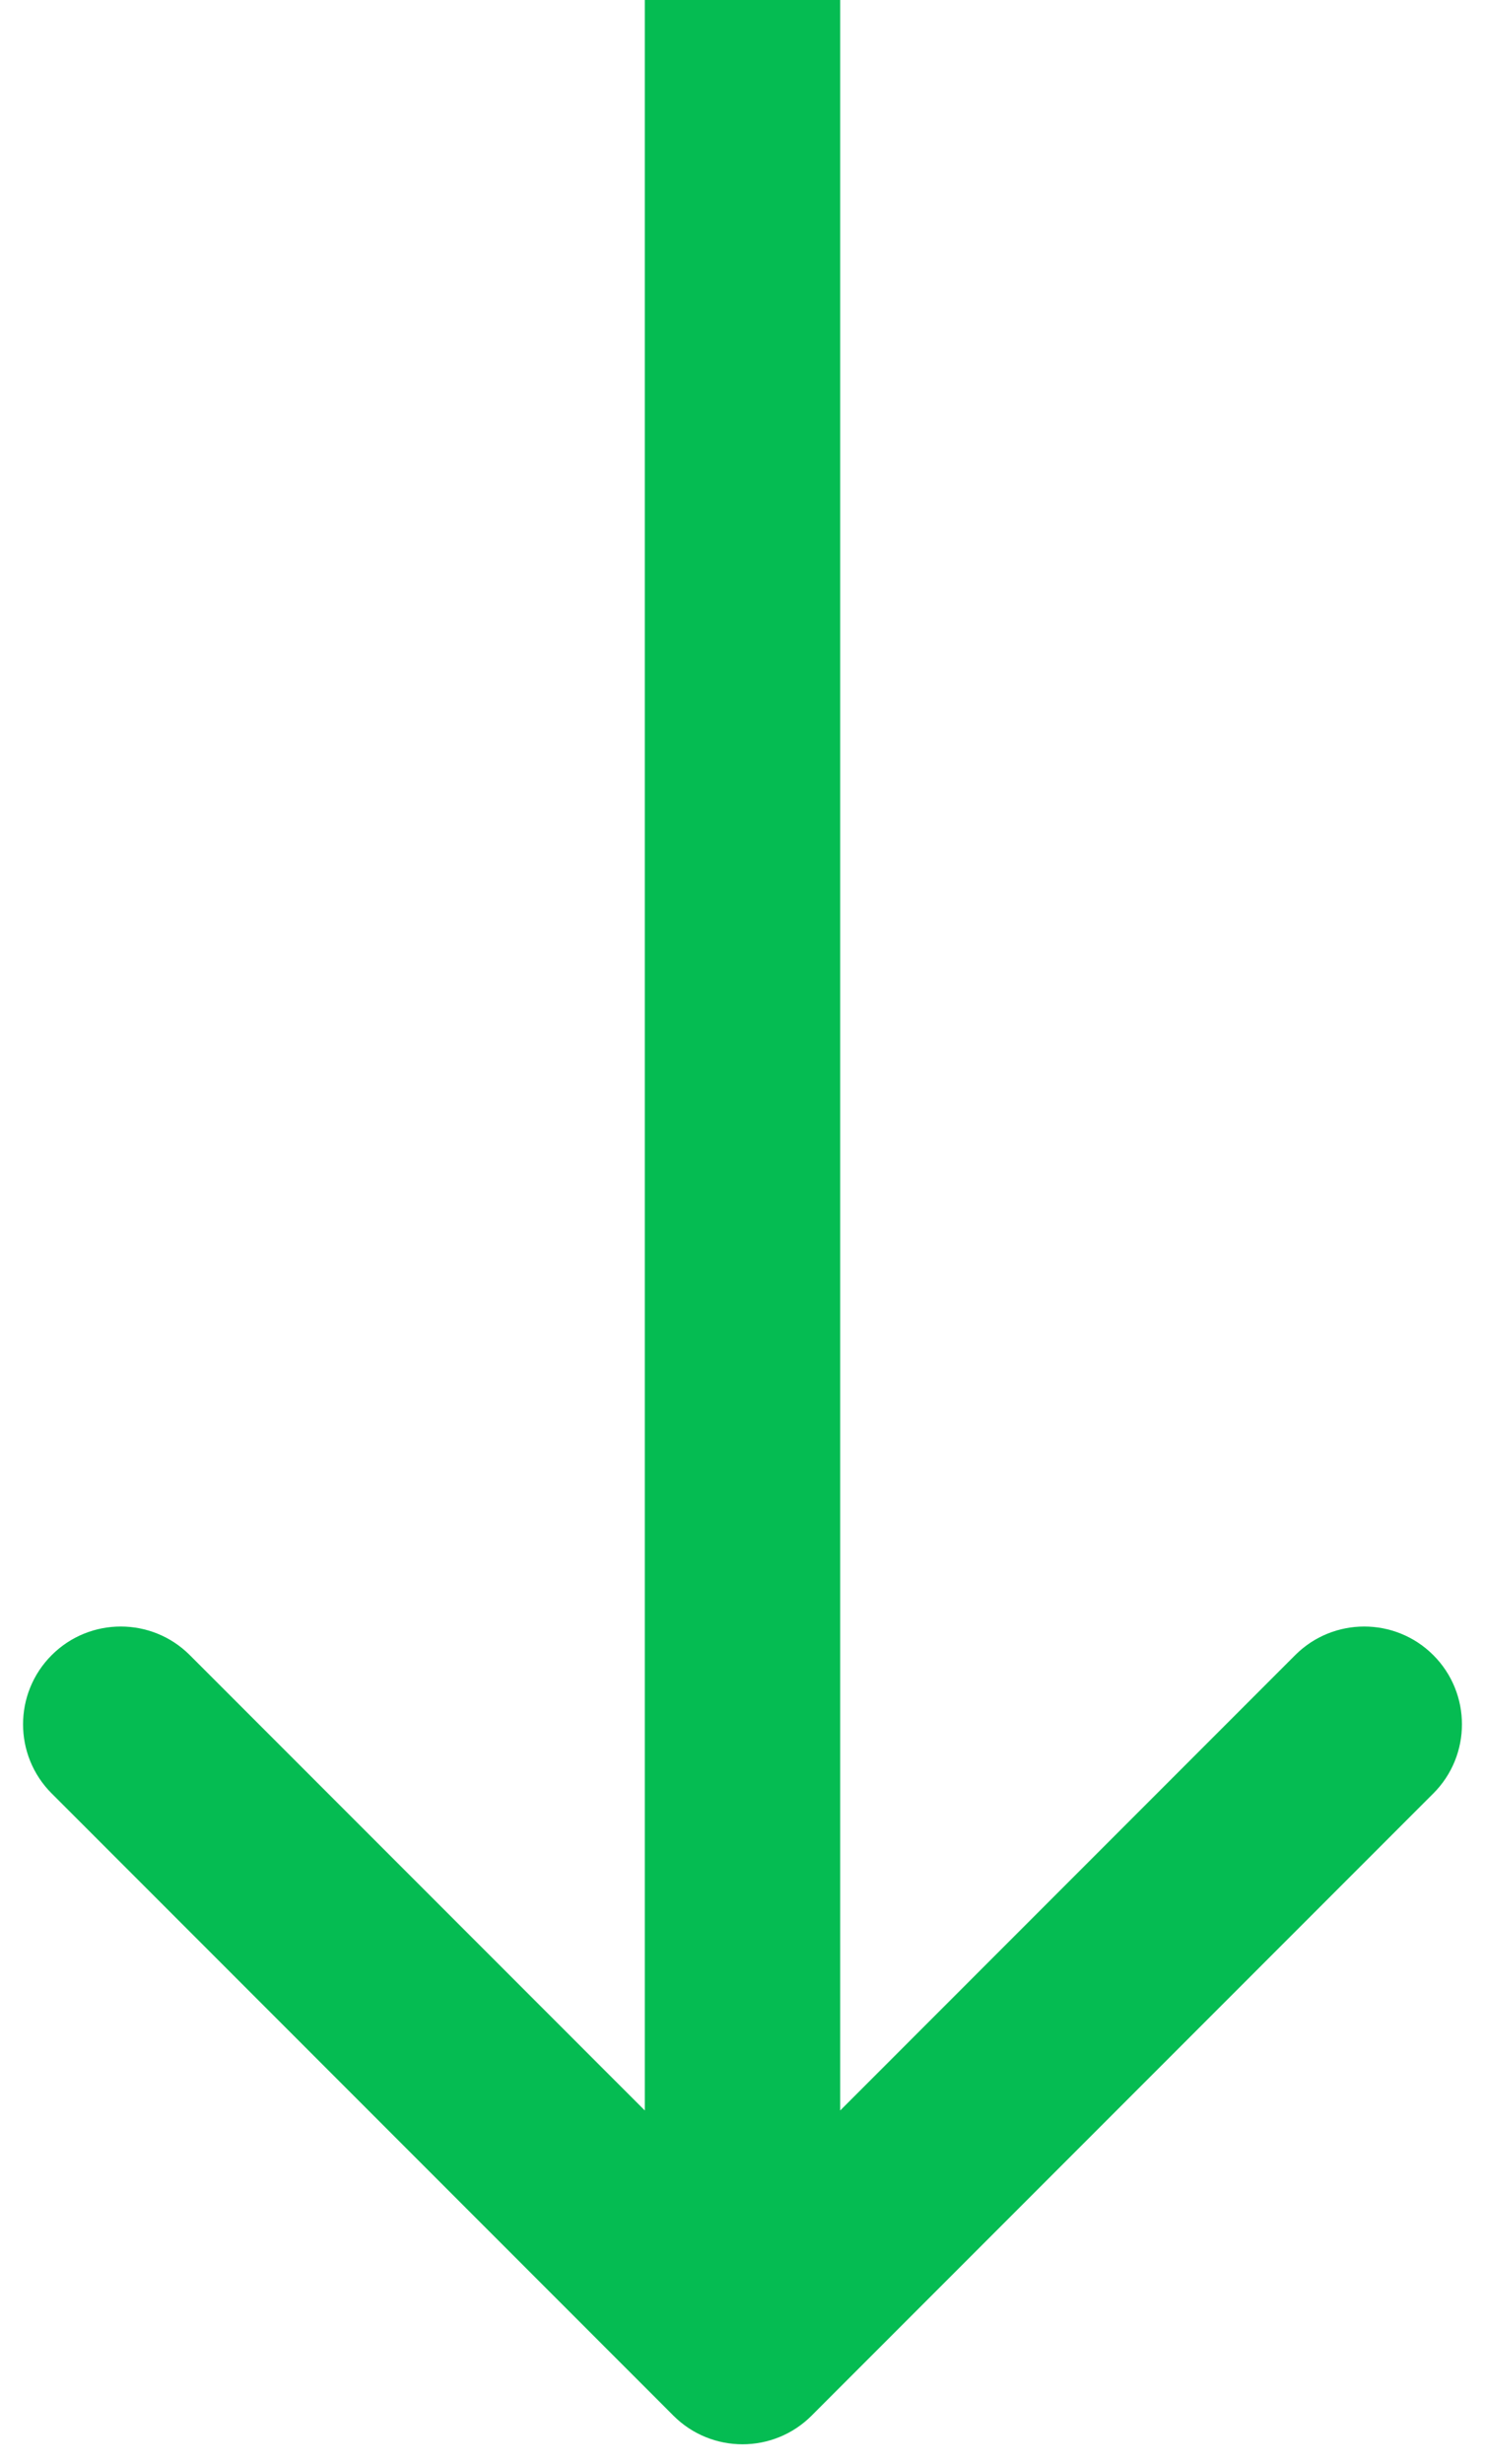 <?xml version="1.0" encoding="UTF-8"?> <svg xmlns="http://www.w3.org/2000/svg" width="38" height="63" viewBox="0 0 38 63" fill="none"> <path d="M17.232 61.768C18.209 62.744 19.791 62.744 20.768 61.768L36.678 45.858C37.654 44.882 37.654 43.299 36.678 42.322C35.701 41.346 34.118 41.346 33.142 42.322L19 56.465L4.858 42.322C3.882 41.346 2.299 41.346 1.322 42.322C0.346 43.299 0.346 44.882 1.322 45.858L17.232 61.768ZM16.5 1.09278e-07L16.5 60L21.5 60L21.5 -1.09278e-07L16.5 1.09278e-07Z" fill="#05BC52"></path> </svg> 